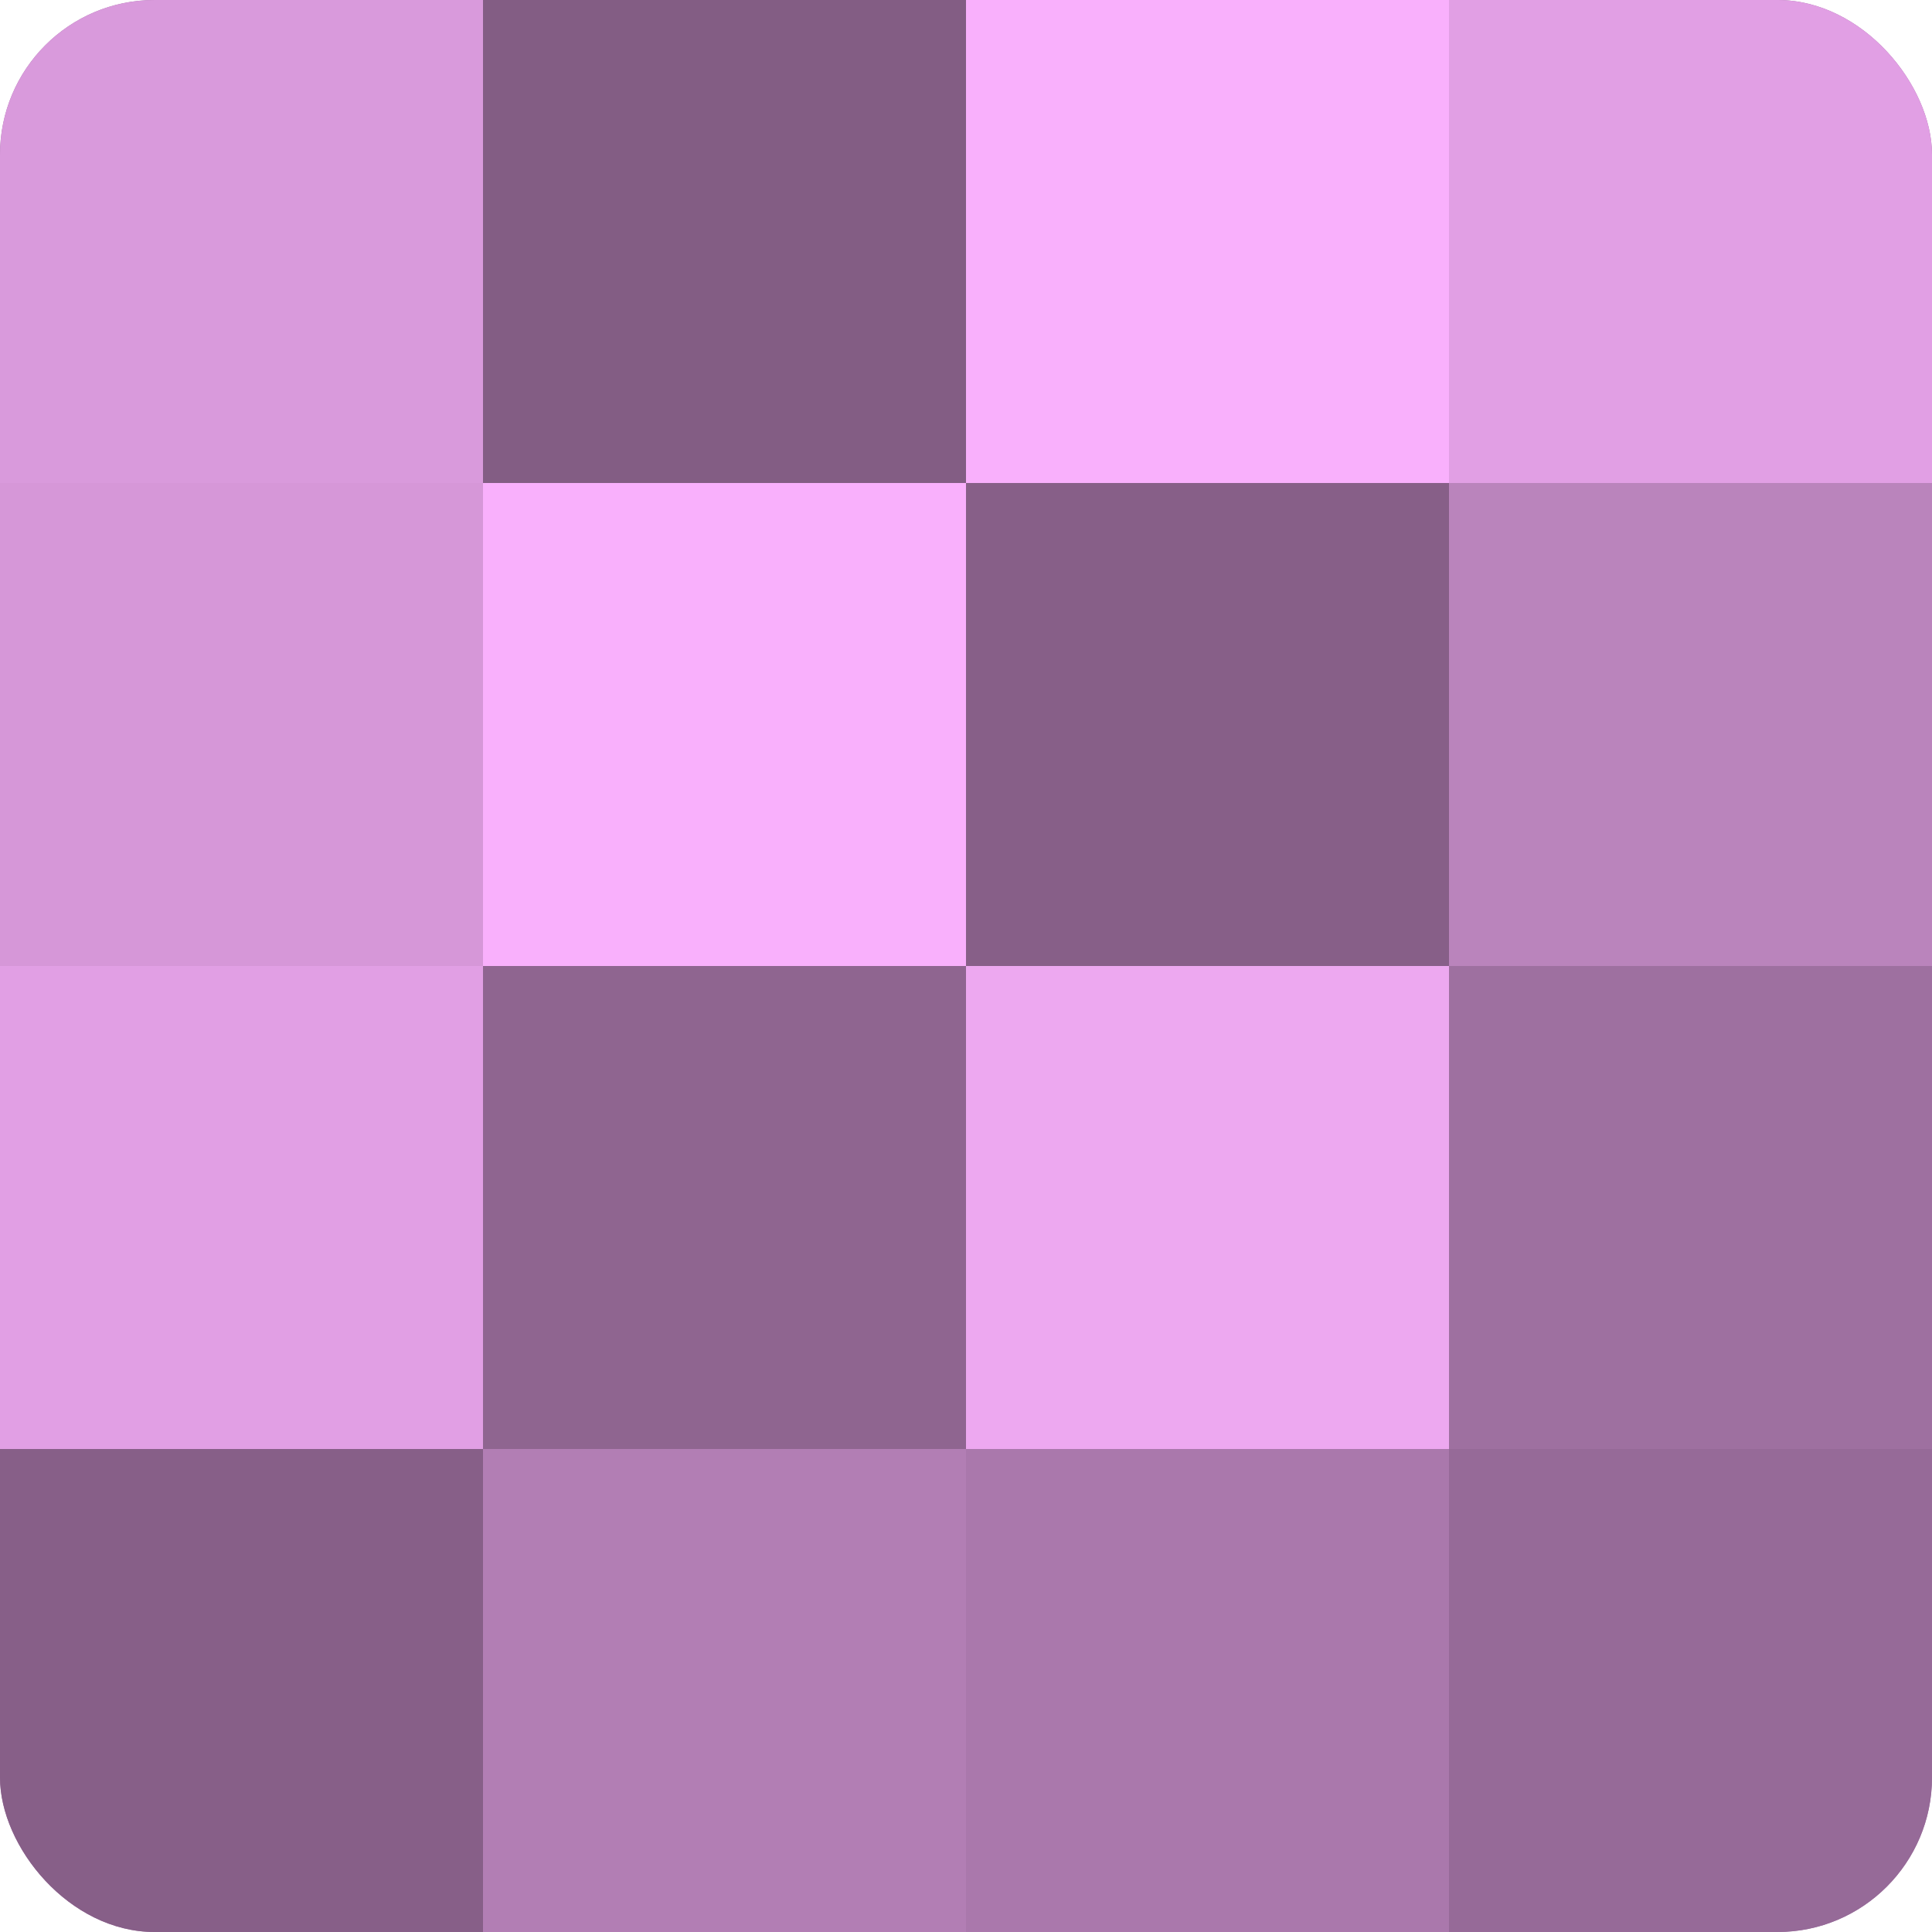 <?xml version="1.0" encoding="UTF-8"?>
<svg xmlns="http://www.w3.org/2000/svg" width="60" height="60" viewBox="0 0 100 100" preserveAspectRatio="xMidYMid meet"><defs><clipPath id="c" width="100" height="100"><rect width="100" height="100" rx="8" ry="8"/></clipPath></defs><g clip-path="url(#c)"><rect width="100" height="100" fill="#9e70a0"/><rect width="25" height="25" fill="#d99adc"/><rect y="25" width="25" height="25" fill="#d697d8"/><rect y="50" width="25" height="25" fill="#e19fe4"/><rect y="75" width="25" height="25" fill="#875f88"/><rect x="25" width="25" height="25" fill="#835d84"/><rect x="25" y="25" width="25" height="25" fill="#f9b0fc"/><rect x="25" y="50" width="25" height="25" fill="#8f6590"/><rect x="25" y="75" width="25" height="25" fill="#b27eb4"/><rect x="50" width="25" height="25" fill="#f9b0fc"/><rect x="50" y="25" width="25" height="25" fill="#875f88"/><rect x="50" y="50" width="25" height="25" fill="#eda8f0"/><rect x="50" y="75" width="25" height="25" fill="#aa78ac"/><rect x="75" width="25" height="25" fill="#e19fe4"/><rect x="75" y="25" width="25" height="25" fill="#ba84bc"/><rect x="75" y="50" width="25" height="25" fill="#9e70a0"/><rect x="75" y="75" width="25" height="25" fill="#966a98"/></g></svg>
